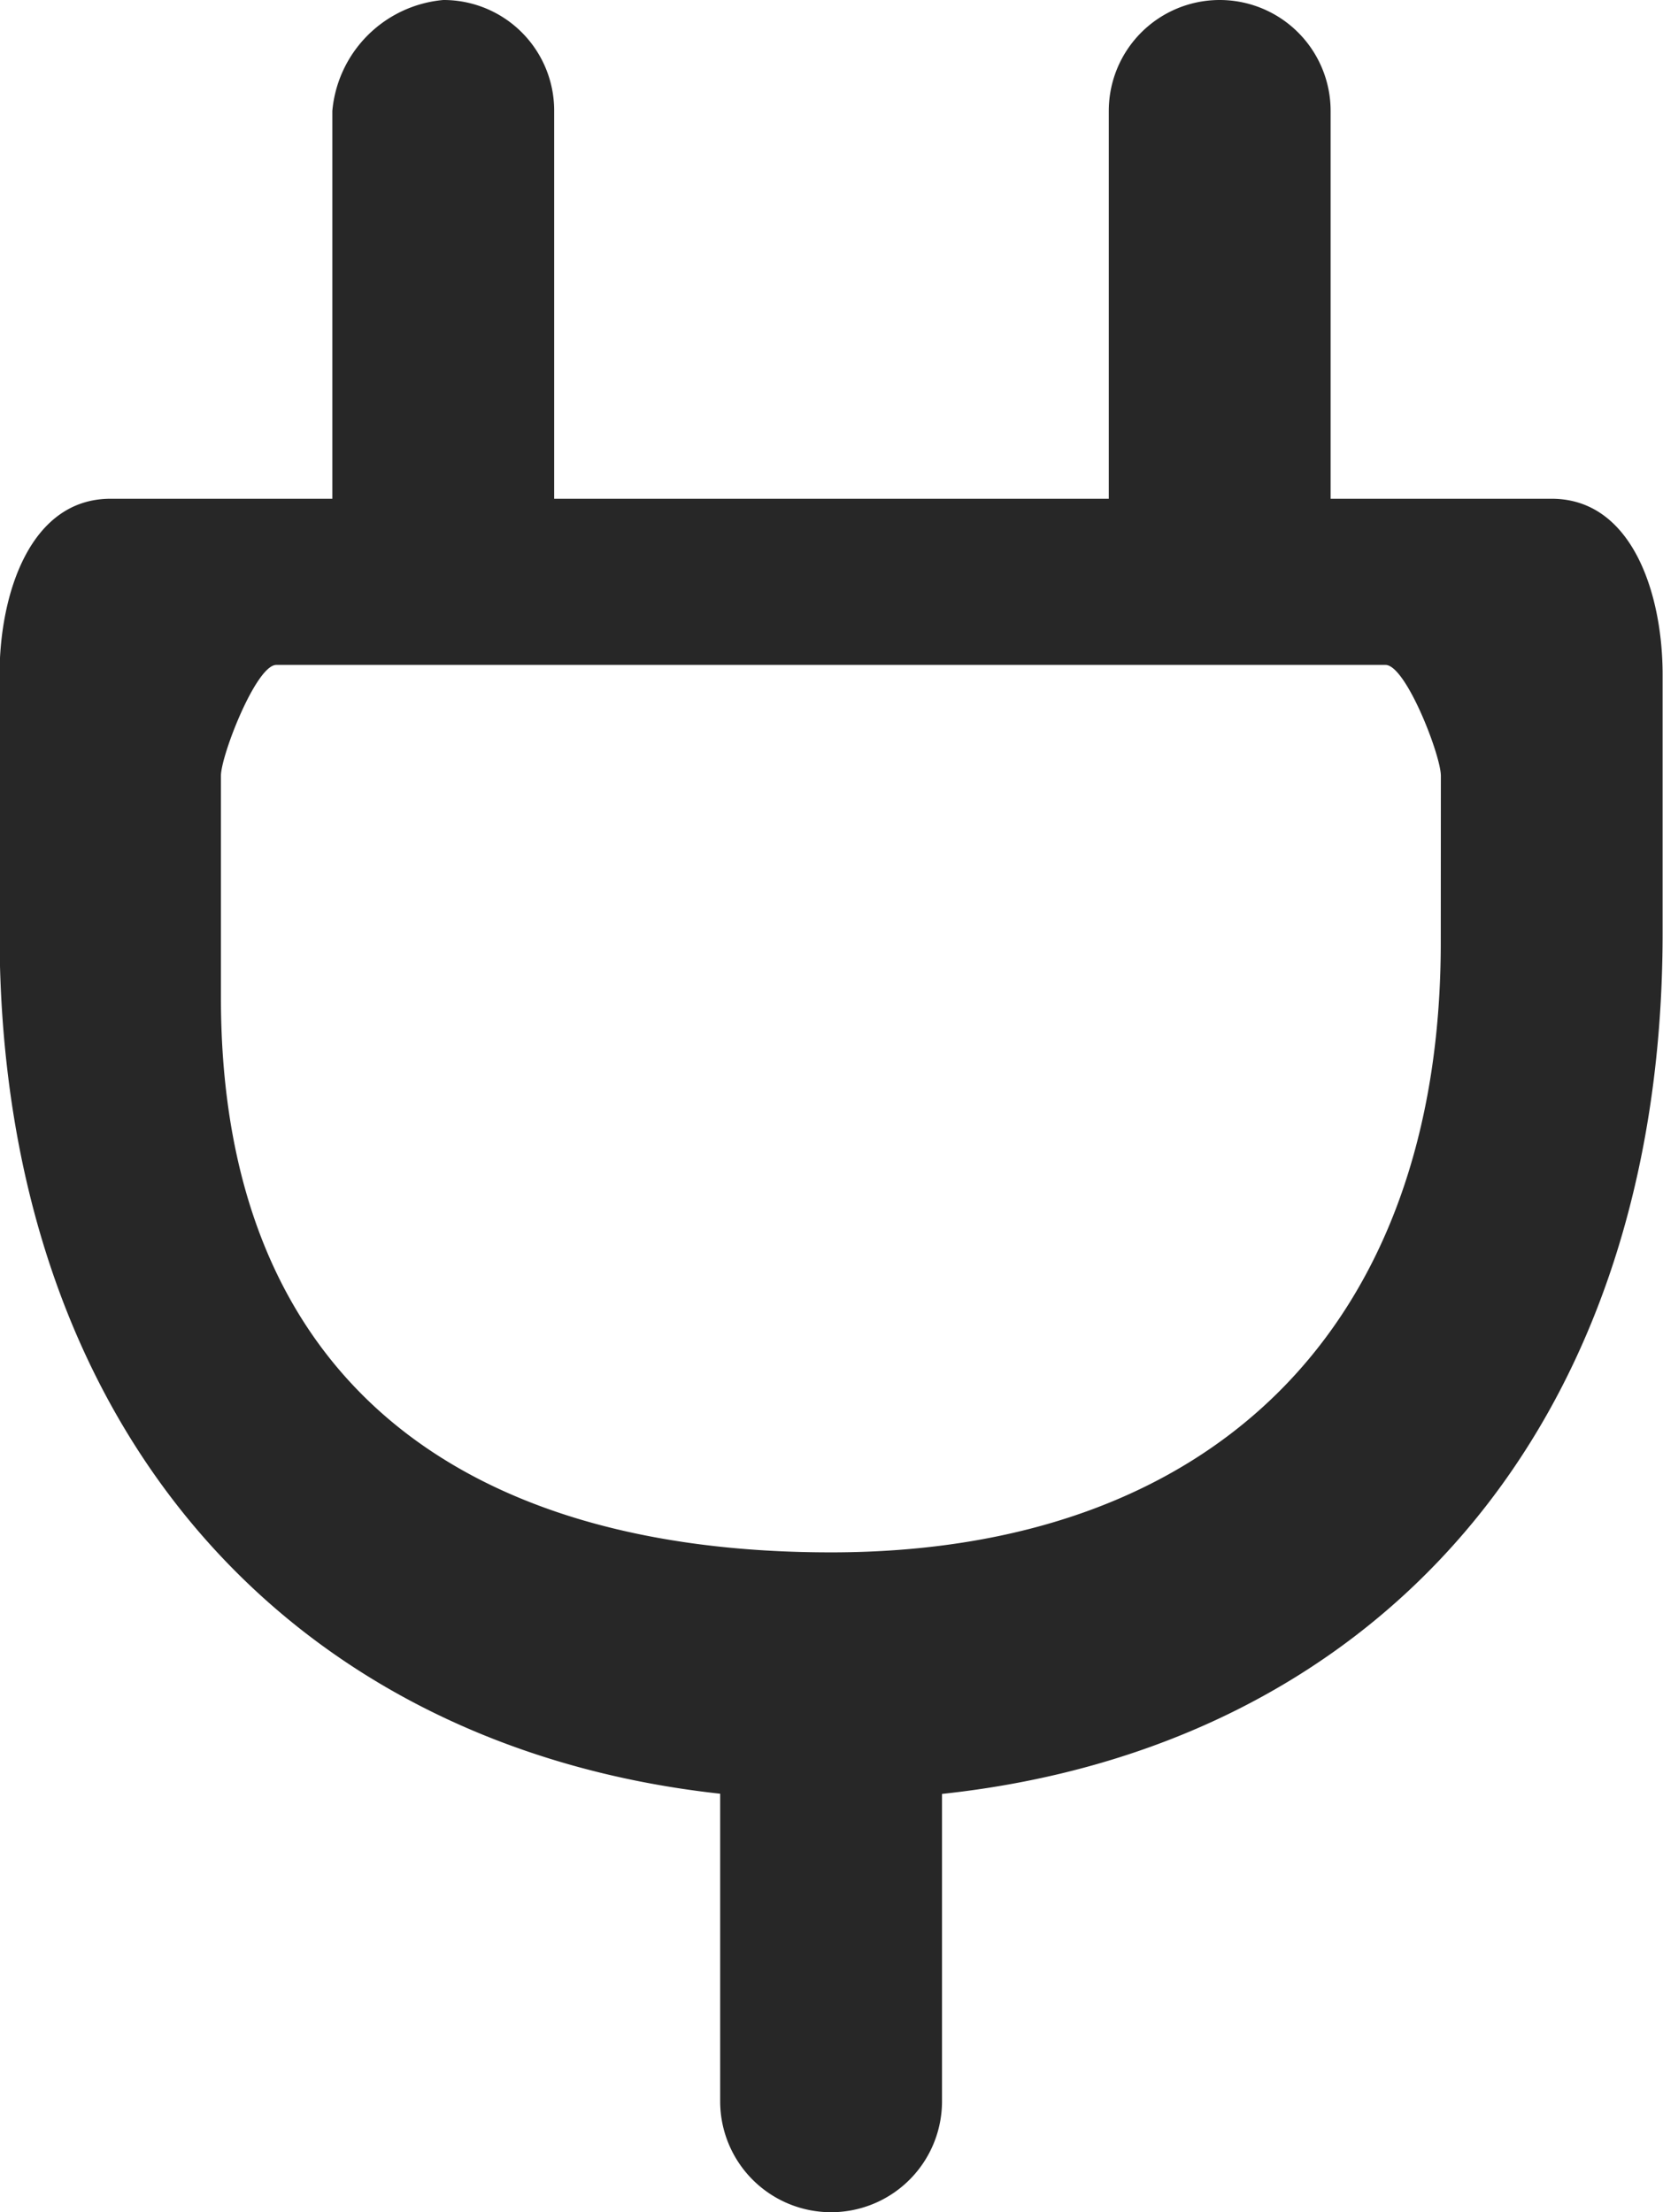 <svg xmlns="http://www.w3.org/2000/svg" width="34.483" height="45.867" viewBox="0 0 34.483 45.867">
  <g id="Grupo_3405" data-name="Grupo 3405" transform="translate(-1192.245 -4244.61)">
    <path id="Caminho_1000" data-name="Caminho 1000" d="M306.5,212.533h-4.6v-8.041a2.3,2.3,0,1,0-4.6,0v8.041H285.8v-8.068a2.293,2.293,0,0,0-2.3-2.273,2.536,2.536,0,0,0-2.3,2.3v8.041h-4.6c-1.668,0-2.3,1.976-2.3,3.644v5.362c0,10.337,6.088,16.871,14.942,17.843v6.377a2.3,2.3,0,0,0,4.6,0v-6.373c8.99-.961,14.942-7.576,14.942-17.847v-5.362c0-1.668-.629-3.644-2.3-3.644m-2.3,9.2c0,7.955-4.714,12.645-12.645,12.645-7.6,0-12.649-3.542-12.649-11.5v-4.6c0-.422.73-2.3,1.148-2.3h23c.422,0,1.148,1.874,1.148,2.3Z" transform="translate(917.936 4042.418)" fill="#272727"/>
  </g>
</svg>
